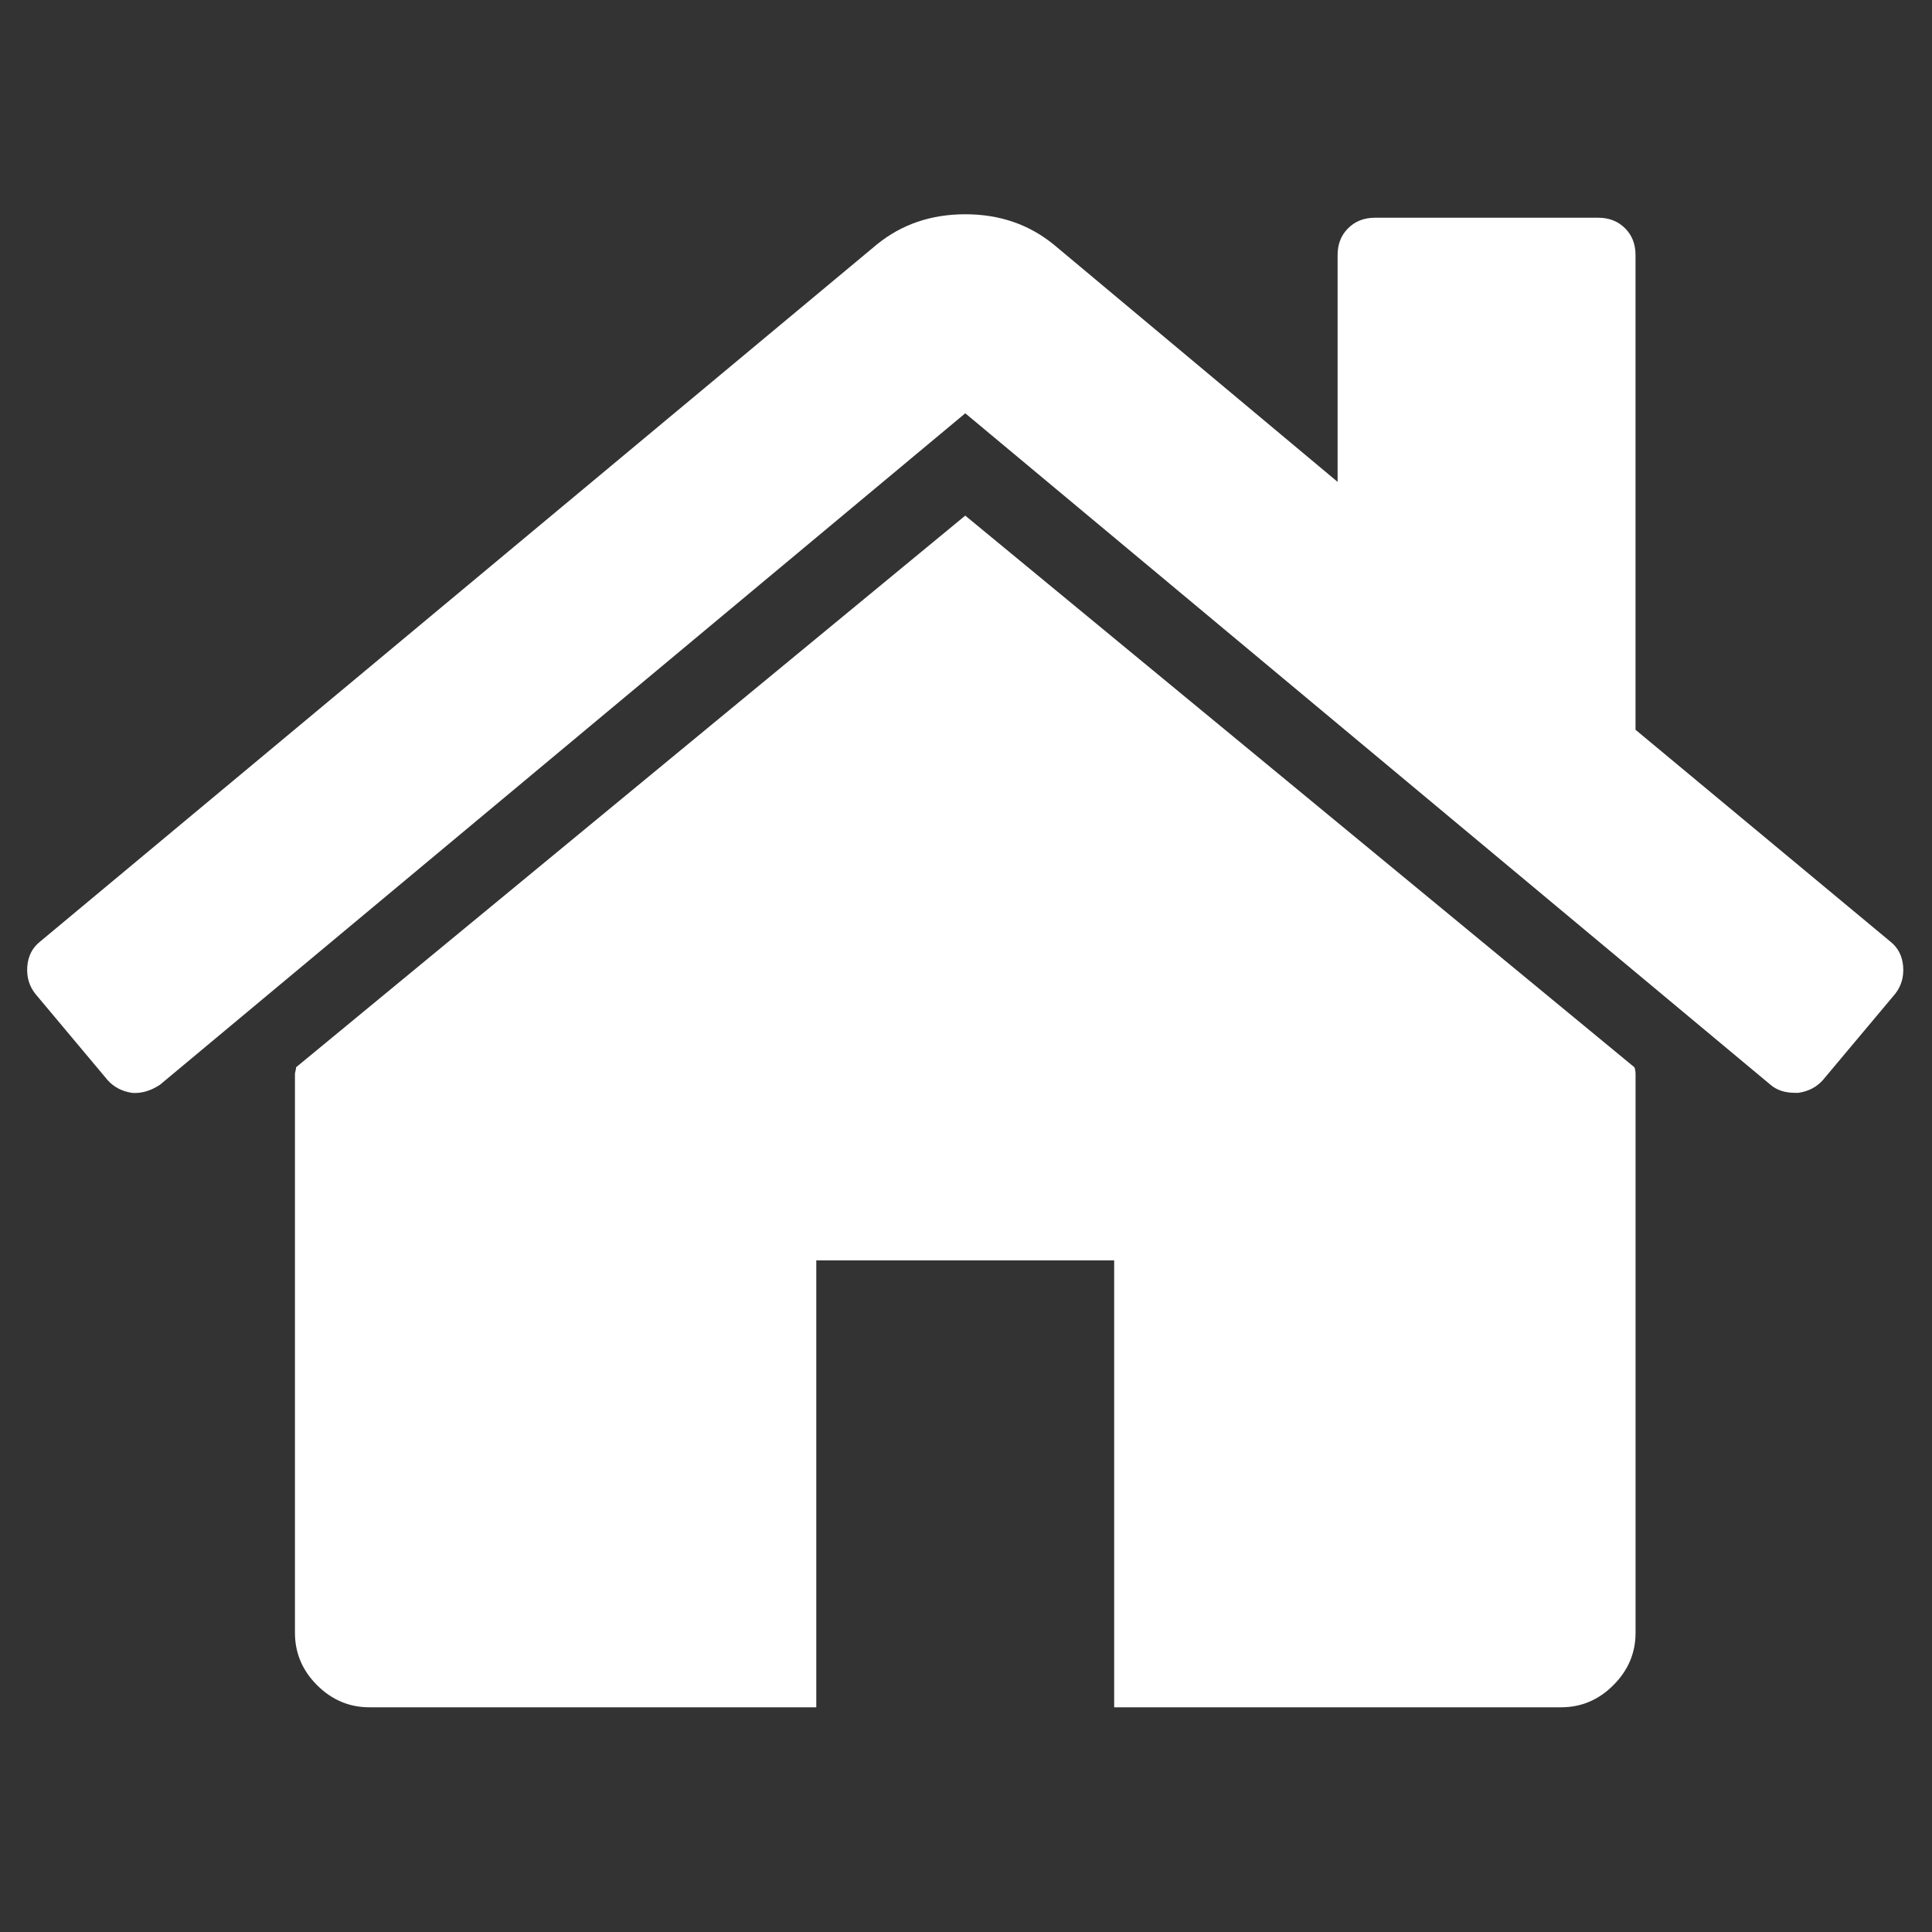 <?xml version="1.0" encoding="utf-8"?>
<!-- Generator: Adobe Illustrator 16.0.0, SVG Export Plug-In . SVG Version: 6.00 Build 0)  -->
<!DOCTYPE svg PUBLIC "-//W3C//DTD SVG 1.1//EN" "http://www.w3.org/Graphics/SVG/1.1/DTD/svg11.dtd">
<svg version="1.1" id="Layer_1" xmlns="http://www.w3.org/2000/svg" xmlns:xlink="http://www.w3.org/1999/xlink" x="0px" y="0px"
	 width="144px" height="144px" viewBox="0 0 144 144" enable-background="new 0 0 144 144" xml:space="preserve">
<rect x="0" y="0" width="144" height="144" fill="#333333" stroke="none"/>
<g>
	<path fill="#FFFFFF" d="M71.944,38.431L22.07,79.546c0,0.062-0.013,0.142-0.042,0.263c-0.031,0.109-0.044,0.197-0.044,0.256v41.635
		c0,1.5,0.549,2.803,1.646,3.901c1.101,1.098,2.4,1.651,3.902,1.651h33.309V93.943h22.203v33.309h33.309
		c1.5,0,2.808-0.55,3.897-1.651c1.103-1.094,1.655-2.401,1.655-3.901V80.064c0-0.23-0.038-0.406-0.089-0.519L71.944,38.431z"/>
	<path fill="#FFFFFF" d="M140.894,70.179l-18.992-15.786V19.007c0-0.813-0.26-1.479-0.779-1.994
		c-0.521-0.52-1.182-0.784-1.995-0.784h-16.653c-0.809,0-1.476,0.264-1.995,0.784c-0.519,0.515-0.783,1.181-0.783,1.994v16.909
		L78.536,18.224c-1.851-1.504-4.047-2.254-6.59-2.254c-2.546,0-4.743,0.75-6.593,2.254L2.99,70.179
		C2.41,70.64,2.093,71.26,2.033,72.04c-0.057,0.783,0.146,1.467,0.609,2.045l5.376,6.417c0.464,0.522,1.069,0.837,1.819,0.954
		c0.696,0.055,1.391-0.146,2.087-0.606l60.021-50.046L131.96,80.85c0.465,0.401,1.072,0.603,1.826,0.603h0.261
		c0.754-0.113,1.356-0.432,1.818-0.95l5.381-6.417c0.46-0.578,0.662-1.262,0.604-2.045C141.79,71.265,141.477,70.64,140.894,70.179"
		/>
</g>
</svg>
